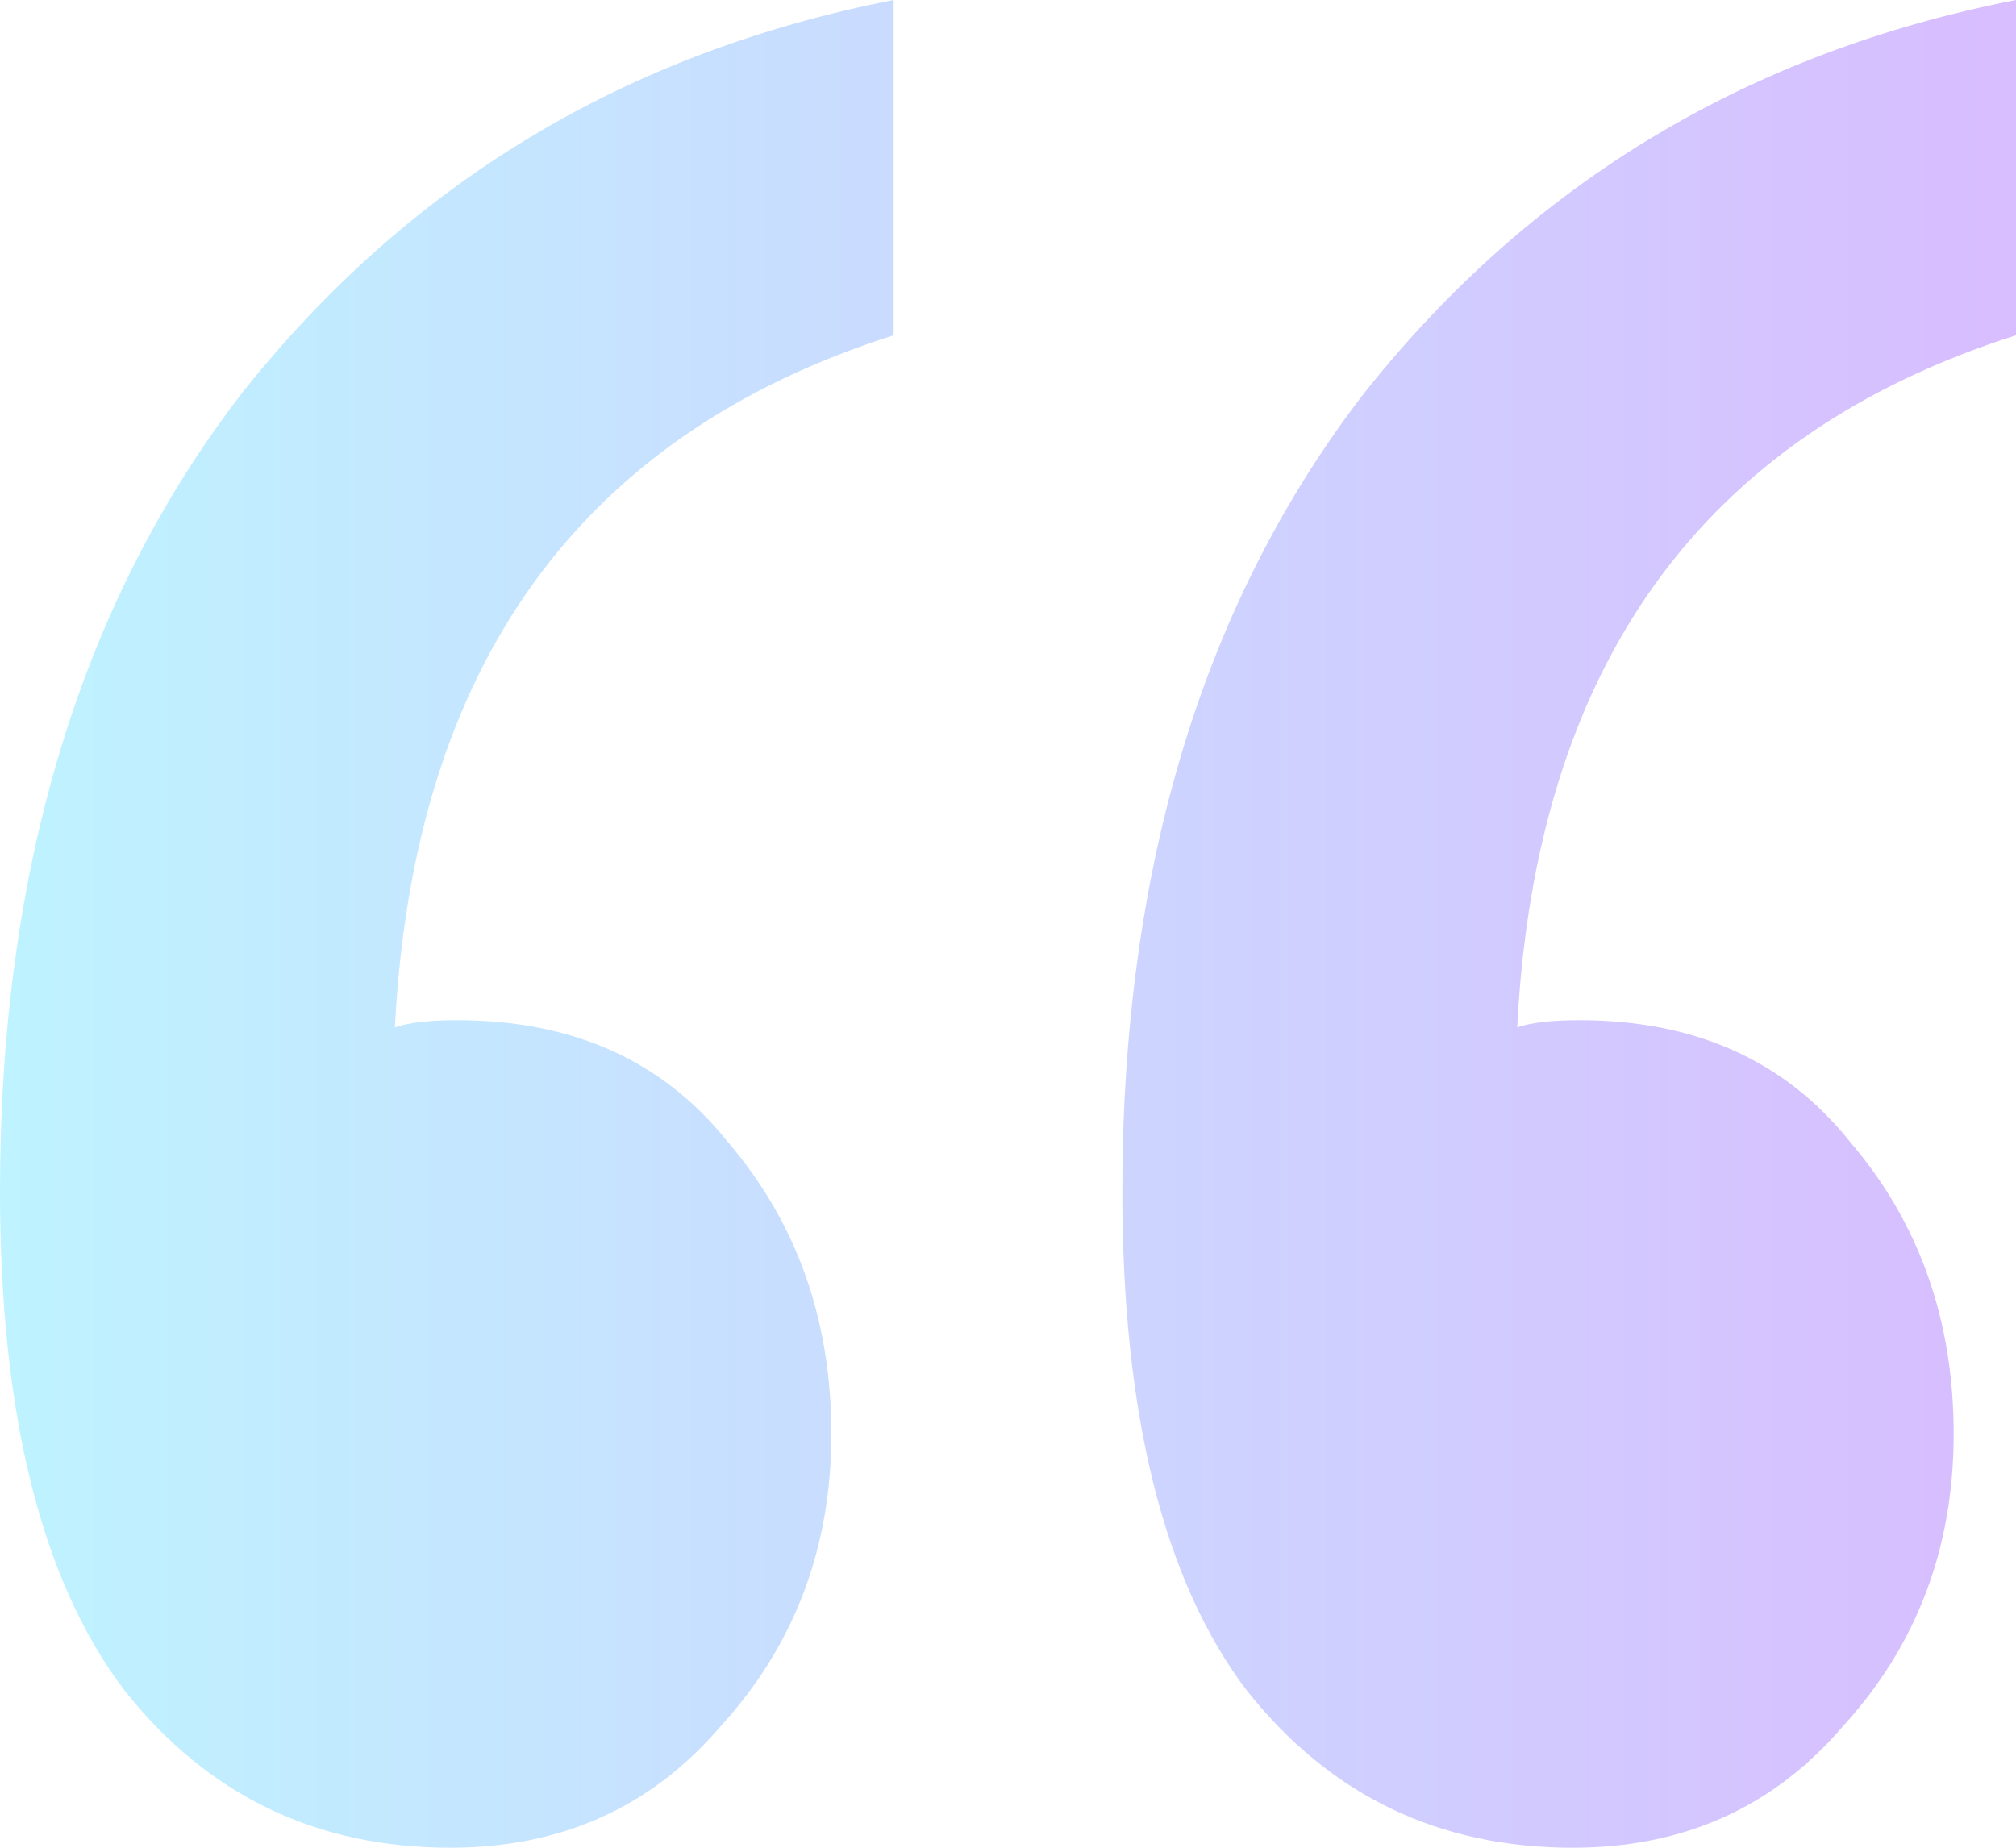 
<svg width="24" height="22" viewBox="0 0 24 22" fill="none" xmlns="http://www.w3.org/2000/svg">
<path d="M5.361 22C3.766 22 2.474 21.377 1.485 20.131C0.495 18.829 0 16.847 0 14.185C0 10.335 0.962 7.163 2.887 4.672C4.866 2.18 7.45 0.623 10.639 0V3.992C6.9 5.181 4.921 7.928 4.701 12.232C4.866 12.175 5.113 12.147 5.443 12.147C6.818 12.147 7.89 12.628 8.66 13.591C9.485 14.553 9.897 15.714 9.897 17.073C9.897 18.432 9.457 19.593 8.577 20.556C7.753 21.519 6.68 22 5.361 22ZM18.722 22C17.127 22 15.835 21.377 14.845 20.131C13.856 18.829 13.361 16.847 13.361 14.185C13.361 10.335 14.323 7.163 16.247 4.672C18.227 2.18 20.811 0.623 24 0V3.992C20.261 5.181 18.282 7.928 18.062 12.232C18.227 12.175 18.474 12.147 18.804 12.147C20.179 12.147 21.251 12.628 22.021 13.591C22.845 14.553 23.258 15.714 23.258 17.073C23.258 18.432 22.818 19.593 21.938 20.556C21.113 21.519 20.041 22 18.722 22Z" fill="url(#paint0_linear_185_53901)"/>
<defs>
<linearGradient id="paint0_linear_185_53901" x1="3.57628e-07" y1="17.83" x2="24" y2="17.83" gradientUnits="userSpaceOnUse">
<stop stop-color="#BEF3FF"/>
<stop offset="1" stop-color="#D8BDFF"/>
</linearGradient>
</defs>
</svg>
